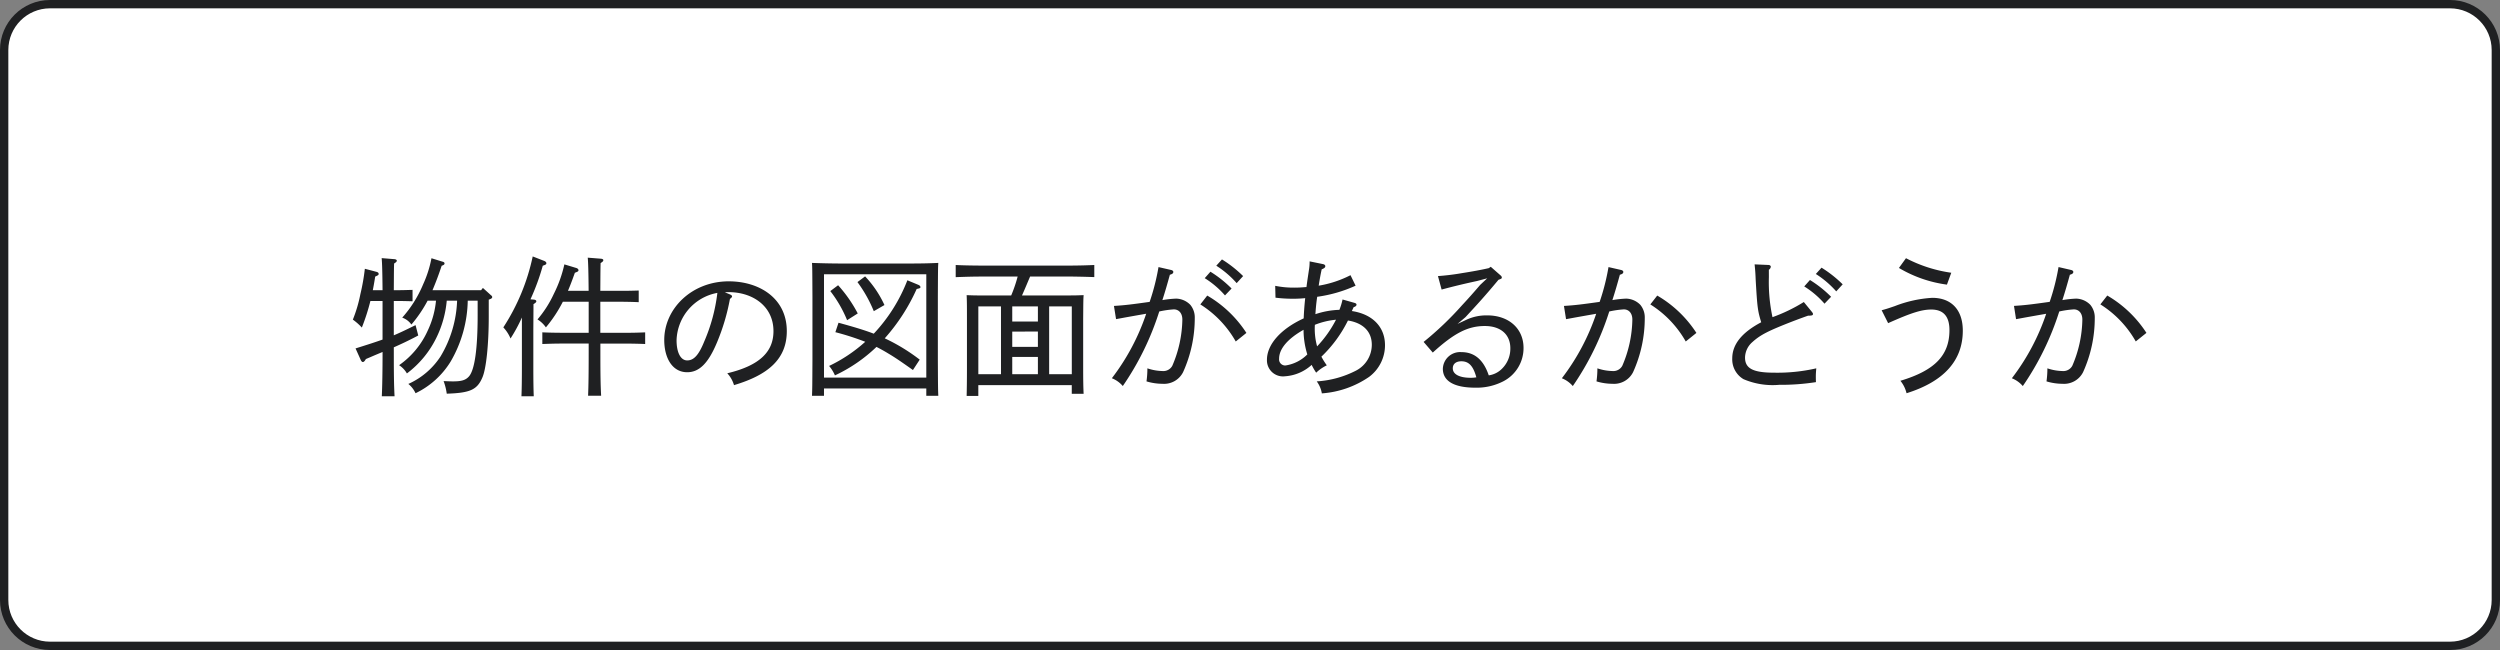 <svg xmlns="http://www.w3.org/2000/svg" width="300" height="78" viewBox="0 0 300 78">
  <rect x="0" y="0" width="300" height="78" fill="#808080" stroke="none"/>
  <g id="グループ_11433" data-name="グループ 11433" transform="translate(-767 -2574)">
    <g id="パス_197005" data-name="パス 197005" transform="translate(767 2574)" fill="#fff">
      <path d="M 294 77.5 L 6 77.5 C 2.967 77.5 0.5 75.033 0.5 72 L 0.5 6 C 0.5 2.967 2.967 0.5 6 0.5 L 294 0.5 C 297.033 0.5 299.5 2.967 299.5 6 L 299.5 72 C 299.5 75.033 297.033 77.5 294 77.5 Z" stroke="none"/>
      <path d="M 6 1 C 3.243 1 1 3.243 1 6 L 1 72 C 1 74.757 3.243 77 6 77 L 294 77 C 296.757 77 299 74.757 299 72 L 299 6 C 299 3.243 296.757 1 294 1 L 6 1 M 6 0 L 294 0 C 297.314 0 300 2.686 300 6 L 300 72 C 300 75.314 297.314 78 294 78 L 6 78 C 2.686 78 0 75.314 0 72 L 0 6 C 0 2.686 2.686 0 6 0 Z" stroke="none" fill="#1f2022"/>
    </g>
    <path id="パス_197006" data-name="パス 197006" d="M-92.268-11.178H-98.1c.414-.972.774-1.944,1.1-2.934.234-.072.342-.144.342-.27,0-.108-.072-.18-.234-.216l-1.332-.414a13.514,13.514,0,0,1-1.008,3.15,14.216,14.216,0,0,1-2.5,3.978,2.289,2.289,0,0,1,1.1.828,15.706,15.706,0,0,0,1.944-2.862h1.008a10.675,10.675,0,0,1-.99,3.582,10.105,10.105,0,0,1-3.438,4.158,2.906,2.906,0,0,1,.936.99,11.831,11.831,0,0,0,3.546-4.3A12.616,12.616,0,0,0-96.39-9.918h1.242a13.909,13.909,0,0,1-1.98,6.678A8.971,8.971,0,0,1-101,.072a3.066,3.066,0,0,1,.864,1.116,10.039,10.039,0,0,0,4.212-3.8A15.021,15.021,0,0,0-93.87-9.918h1.188v1.71c0,4.1-.36,6.606-1.044,7.38-.4.45-.9.594-1.908.594-.4,0-.72-.018-1.134-.036a7.123,7.123,0,0,1,.378,1.512c2.808-.09,3.654-.468,4.284-1.962.45-1.044.756-3.942.756-7.272v-2.052l.108-.036c.216-.09.306-.144.306-.27,0-.072-.036-.144-.162-.234l-.954-.864ZM-102.744-4.32c.9-.4,1.746-.792,2.934-1.422l-.324-1.242c-1.1.54-1.836.9-2.61,1.224V-9.882h.45c.522,0,1.278.018,1.8.036v-1.368c-.774.018-1.1.036-1.8.036h-.45c.018-2.592.018-2.664.036-3.2.234-.144.324-.234.324-.342,0-.09-.108-.162-.27-.18l-1.548-.126c.054.468.09,1.746.108,3.852h-1.17c.108-.54.2-1.08.288-1.638.378-.162.414-.2.414-.324s-.09-.2-.288-.252l-1.368-.36a24.993,24.993,0,0,1-.54,3.06,16.624,16.624,0,0,1-.9,3.042,6.83,6.83,0,0,1,1.08.954,25.582,25.582,0,0,0,1.026-3.186h1.458v4.626c-.792.288-1.8.612-3.24,1.062l.63,1.4c.054.126.162.234.234.234.126,0,.234-.108.378-.36.648-.27.738-.324,2-.846v.054c0,2.322-.036,4.086-.09,5.256h1.53c-.072-1.35-.09-2.574-.09-5.256Zm20.9-6.786c.27-.63.54-1.35.828-2.16.378-.144.432-.18.432-.306s-.108-.234-.324-.288l-1.368-.414a15.033,15.033,0,0,1-1.26,3.528A13.355,13.355,0,0,1-85.5-7.668a3.394,3.394,0,0,1,1.008.954,16.252,16.252,0,0,0,2.034-3.078h3.1v3.726H-82.4c-.792,0-1.818-.018-2.52-.054v1.4c1.08-.036,1.53-.054,2.52-.054h3.042v1.008c0,2.322-.018,4.086-.072,5.256h1.566c-.072-1.35-.09-2.574-.09-5.256V-4.77H-75.1c.7,0,1.854.018,2.52.054v-1.4c-.882.036-1.53.054-2.52.054h-2.862V-9.792h2.088c.738,0,1.854.018,2.52.054v-1.4c-1.044.036-1.494.036-2.52.036h-2.088c.018-2.718.018-2.772.036-3.33.234-.144.324-.234.324-.342s-.108-.162-.27-.18l-1.6-.126c.054.468.09,1.8.108,3.978Zm-4.5,1.026a26.957,26.957,0,0,0,1.476-4.032c.36-.126.432-.162.432-.306,0-.108-.09-.2-.252-.27l-1.386-.54A25.156,25.156,0,0,1-89.6-6.714a4.481,4.481,0,0,1,.864,1.332A18.917,18.917,0,0,0-87.372-7.9v5.76c0,1.656-.018,2.88-.054,3.69h1.476C-85.986.576-86-.306-86-2.142V-6.426c.018-2.7.018-2.7.018-3.078.252-.144.342-.252.342-.342,0-.108-.108-.18-.288-.2Zm23.328-.846c.216-.018.324-.018.45-.018,2.9,0,5.382,1.692,5.382,4.68,0,2.5-1.692,4.14-5.544,5.058A3.522,3.522,0,0,1-61.92.216c4.122-1.224,6.336-3.15,6.336-6.48,0-3.96-3.312-5.976-6.966-5.976-4.41,0-7.74,3.258-7.74,7.038,0,2.142.954,3.87,2.754,3.87,1.44,0,2.538-1.062,3.6-3.636a25.356,25.356,0,0,0,1.53-5.166c.162-.108.252-.216.252-.306,0-.072-.09-.162-.216-.216Zm-.9.072A20.765,20.765,0,0,1-65.5-5c-.648,1.6-1.242,2.25-2.034,2.25s-1.278-.954-1.278-2.412A5.96,5.96,0,0,1-63.918-10.854Zm24.282,8.01A22.416,22.416,0,0,0-43.83-5.4,23.069,23.069,0,0,0-40-11.322c.414-.09.45-.108.45-.234,0-.108-.108-.216-.306-.288l-1.26-.522a19.731,19.731,0,0,1-4.032,6.408c-1.17-.45-2.52-.846-4.23-1.314l-.378,1.134A32.546,32.546,0,0,1-46.17-4.986a18.133,18.133,0,0,1-4.338,2.9,4.431,4.431,0,0,1,.7,1.134,18.492,18.492,0,0,0,4.986-3.42c.45.234.918.486,1.386.774.792.468,1.458.918,2.988,2ZM-50.364-11.07a14.758,14.758,0,0,1,2.016,3.492l1.278-.81a16.287,16.287,0,0,0-2.358-3.384Zm3.258-1.08a16.081,16.081,0,0,1,1.962,3.492l1.278-.738a12.722,12.722,0,0,0-2.322-3.438ZM-38.844.612v.882h1.44c-.036-.936-.036-.936-.054-4.248V-10.4c.018-3.42.018-3.42.054-4.05-1.224.054-2.088.072-3.582.072h-7.992c-1.224,0-2.628-.036-3.582-.072.036.63.036.63.054,4.05v7.65c-.018,3.312-.018,3.312-.054,4.248h1.44V.612Zm0-1.3H-51.12v-12.4h12.276Zm16.578-12.132c1.1,0,2.628.036,3.582.072V-14.2c-1.242.054-2.124.072-3.582.072h-9.468c-1.026,0-2.646-.018-3.582-.072v1.458c1.53-.054,2.2-.072,3.582-.072h3.852a16.837,16.837,0,0,1-.774,2.268h-3.816c-.63,0-1.062-.018-1.53-.036.036.81.036,1.4.036,2.862v6.066c0,1.4-.018,2.448-.036,3.168h1.4V.216h11.214V1.26h1.422c-.036-.792-.054-1.53-.054-3.168V-7.722c.018-2.286.018-2.286.054-2.862-.54.018-.846.036-1.53.036H-27.36c.342-.756.648-1.512.972-2.268Zm-6.264,5.4V-9.234h3.078v1.818Zm3.078,1.206v1.836H-28.53V-6.21Zm0,3.042V-1.1H-28.53v-2.07ZM-29.88-1.1H-32.6V-9.234h2.718Zm5.778,0V-9.234h2.718V-1.1ZM-10.98-13.95a26.706,26.706,0,0,1-1.062,4.176c-2.178.306-2.934.4-4.284.486l.252,1.584q1.458-.27,3.618-.648a26.581,26.581,0,0,1-4.122,7.74,3.339,3.339,0,0,1,1.314.936A33.535,33.535,0,0,0-10.89-8.622a11.455,11.455,0,0,1,1.746-.252c.63,0,1.026.486,1.026,1.224A14.493,14.493,0,0,1-9.324-2.106a1.224,1.224,0,0,1-1.188.63,5.926,5.926,0,0,1-1.8-.324A11.61,11.61,0,0,1-12.42-.234a6.638,6.638,0,0,0,1.908.288,2.553,2.553,0,0,0,2.484-1.4,15.7,15.7,0,0,0,1.4-6.516,2.359,2.359,0,0,0-.54-1.566,2.469,2.469,0,0,0-1.692-.738,12.093,12.093,0,0,0-1.656.18c.36-1.1.63-2.07.9-3.042.306-.09.414-.18.414-.342,0-.108-.108-.2-.27-.234Zm10.548,7.9a13.972,13.972,0,0,0-4.7-4.482l-.828,1.062A12.551,12.551,0,0,1-1.71-5.022Zm-5-6.57a10.776,10.776,0,0,1,2.43,2.07l.792-.828a13.821,13.821,0,0,0-2.538-2.016Zm1.386-1.494A11.441,11.441,0,0,1-1.6-12.024l.774-.846a14.482,14.482,0,0,0-2.538-2Zm11.2-.522a5.823,5.823,0,0,1-.09,1.08c-.09.612-.162,1.044-.288,2-.648.054-.99.072-1.458.072A11.275,11.275,0,0,1,3.024-11.7l.036,1.422a16.424,16.424,0,0,0,2.034.126,13.43,13.43,0,0,0,1.53-.072c-.108,1.008-.162,1.872-.18,2.43-2.754,1.26-4.41,3.132-4.41,4.968a1.924,1.924,0,0,0,2.16,1.98A5.245,5.245,0,0,0,7.4-2.214a6.989,6.989,0,0,0,.54.936A4.948,4.948,0,0,1,9.216-2.16,8.489,8.489,0,0,1,8.568-3.2a15.465,15.465,0,0,0,3.186-4.338c1.836.288,2.862,1.35,2.862,2.9a3.5,3.5,0,0,1-1.872,3.1A11.863,11.863,0,0,1,8.01-.234a3.393,3.393,0,0,1,.612,1.44,11.438,11.438,0,0,0,5.67-1.98,4.73,4.73,0,0,0,1.908-3.8c0-2.178-1.476-3.726-3.978-4.1l.216-.468c.252-.072.342-.18.342-.306,0-.09-.09-.162-.216-.2l-1.458-.414a7.742,7.742,0,0,1-.378,1.242,9.874,9.874,0,0,0-2.88.522c.036-.468.072-1.134.216-2.088a16.479,16.479,0,0,0,4.608-1.332l-.612-1.26a13.03,13.03,0,0,1-3.816,1.26c.09-.594.216-1.314.36-1.962.324-.126.432-.234.432-.378,0-.126-.108-.216-.288-.252Zm-.27,11.16A4.641,4.641,0,0,1,4.248-2.142a.734.734,0,0,1-.756-.81c0-1.188,1.026-2.394,2.934-3.474A10.02,10.02,0,0,0,6.876-3.474Zm1.17-.954a7.974,7.974,0,0,1-.27-2.592,9.033,9.033,0,0,1,2.538-.612A13.848,13.848,0,0,1,8.046-4.428Zm14.94-6.822c1.4-.378,2.736-.7,4.248-1.026l1.224-.324-.846.792c-.738.864-1.44,1.656-2.214,2.484a38.512,38.512,0,0,1-4.572,4.356l1.1,1.278c2.61-2.376,4.248-3.186,6.246-3.186,1.908,0,3.06,1.026,3.06,2.664a3.365,3.365,0,0,1-.99,2.448,2.777,2.777,0,0,1-1.6.81c-.738-2.2-2.016-2.79-3.294-2.79a2.072,2.072,0,0,0-2.214,2c0,1.422,1.26,2.268,3.906,2.268a6.987,6.987,0,0,0,3.4-.792,4.477,4.477,0,0,0,2.376-3.978c0-2.322-1.764-3.906-4.356-3.906a5.691,5.691,0,0,0-2.448.5l-1.116.522.954-.81c1.332-1.44,2.286-2.466,3.96-4.482.36-.126.4-.162.4-.27,0-.09-.036-.162-.162-.27L28.89-13.986l-.234.162c-.864.2-2.034.414-3.186.594a28.876,28.876,0,0,1-2.916.36ZM27.162-.72a3.9,3.9,0,0,1-.684.054c-1.332,0-2.142-.414-2.142-1.134,0-.54.4-.846,1.026-.846C26.262-2.646,26.784-2.088,27.162-.72ZM43.02-13.95a26.706,26.706,0,0,1-1.062,4.176c-2.178.306-2.934.4-4.284.486L37.926-7.7q1.458-.27,3.618-.648a26.581,26.581,0,0,1-4.122,7.74,3.339,3.339,0,0,1,1.314.936A33.535,33.535,0,0,0,43.11-8.622a11.455,11.455,0,0,1,1.746-.252c.63,0,1.026.486,1.026,1.224a14.493,14.493,0,0,1-1.206,5.544,1.224,1.224,0,0,1-1.188.63,5.926,5.926,0,0,1-1.8-.324A11.611,11.611,0,0,1,41.58-.234a6.638,6.638,0,0,0,1.908.288,2.553,2.553,0,0,0,2.484-1.4,15.7,15.7,0,0,0,1.4-6.516,2.359,2.359,0,0,0-.54-1.566,2.469,2.469,0,0,0-1.692-.738,12.093,12.093,0,0,0-1.656.18c.36-1.1.63-2.07.9-3.042.306-.09.414-.18.414-.342,0-.108-.108-.2-.27-.234Zm10.548,7.9a13.972,13.972,0,0,0-4.7-4.482l-.828,1.062A12.551,12.551,0,0,1,52.29-5.022Zm8.694-7.578a.5.5,0,0,0,.234-.36c0-.126-.126-.216-.288-.216l-1.656-.072c.09.864.108,1.278.126,1.782.2,3.492.252,3.78.666,5.166C59.058-6.12,57.87-4.7,57.87-2.988A2.759,2.759,0,0,0,59.22-.5,8.885,8.885,0,0,0,63.486.18a27.425,27.425,0,0,0,4.428-.324C67.9-.45,67.9-.612,67.9-.792c0-.36.018-.558.054-1.008a20.9,20.9,0,0,1-5.058.522c-2.52,0-3.492-.5-3.492-1.818a2.525,2.525,0,0,1,.882-1.854c.99-.9,2-1.386,4.914-2.52.81-.306,1.062-.4,1.764-.648.486,0,.594-.054.594-.2,0-.072-.018-.108-.126-.252l-.972-1.188a19.7,19.7,0,0,1-3.762,1.818,20.181,20.181,0,0,1-.432-4.806Zm4.248,2a10.776,10.776,0,0,1,2.43,2.07l.792-.828A13.821,13.821,0,0,0,67.194-12.4ZM67.9-13.122a11.441,11.441,0,0,1,2.448,2.088l.774-.846a14.482,14.482,0,0,0-2.538-2Zm8.676,5.9C79.344-8.46,80.6-8.856,81.756-8.856c1.44,0,2.178.81,2.178,2.466,0,3.024-1.746,4.842-5.886,6.084a3.757,3.757,0,0,1,.738,1.494c4.482-1.4,6.75-3.924,6.75-7.506,0-2.484-1.35-3.942-3.672-3.942a14.685,14.685,0,0,0-4.482.99c-.738.252-.936.324-1.584.5Zm7.578-6.048a16.789,16.789,0,0,1-5.436-1.746l-.846,1.17a15.143,15.143,0,0,0,5.76,2Zm12.87-.684a26.706,26.706,0,0,1-1.062,4.176c-2.178.306-2.934.4-4.284.486L91.926-7.7q1.458-.27,3.618-.648a26.581,26.581,0,0,1-4.122,7.74,3.339,3.339,0,0,1,1.314.936A33.535,33.535,0,0,0,97.11-8.622a11.455,11.455,0,0,1,1.746-.252c.63,0,1.026.486,1.026,1.224a14.493,14.493,0,0,1-1.206,5.544,1.224,1.224,0,0,1-1.188.63,5.926,5.926,0,0,1-1.8-.324A11.611,11.611,0,0,1,95.58-.234a6.638,6.638,0,0,0,1.908.288,2.553,2.553,0,0,0,2.484-1.4,15.7,15.7,0,0,0,1.4-6.516,2.359,2.359,0,0,0-.54-1.566,2.469,2.469,0,0,0-1.692-.738,12.094,12.094,0,0,0-1.656.18c.36-1.1.63-2.07.9-3.042.306-.09.414-.18.414-.342,0-.108-.108-.2-.27-.234Zm10.548,7.9a13.972,13.972,0,0,0-4.7-4.482l-.828,1.062a12.551,12.551,0,0,1,4.248,4.446Z" transform="translate(917 2620)" fill="#1f2022"/>
  </g>
</svg>
